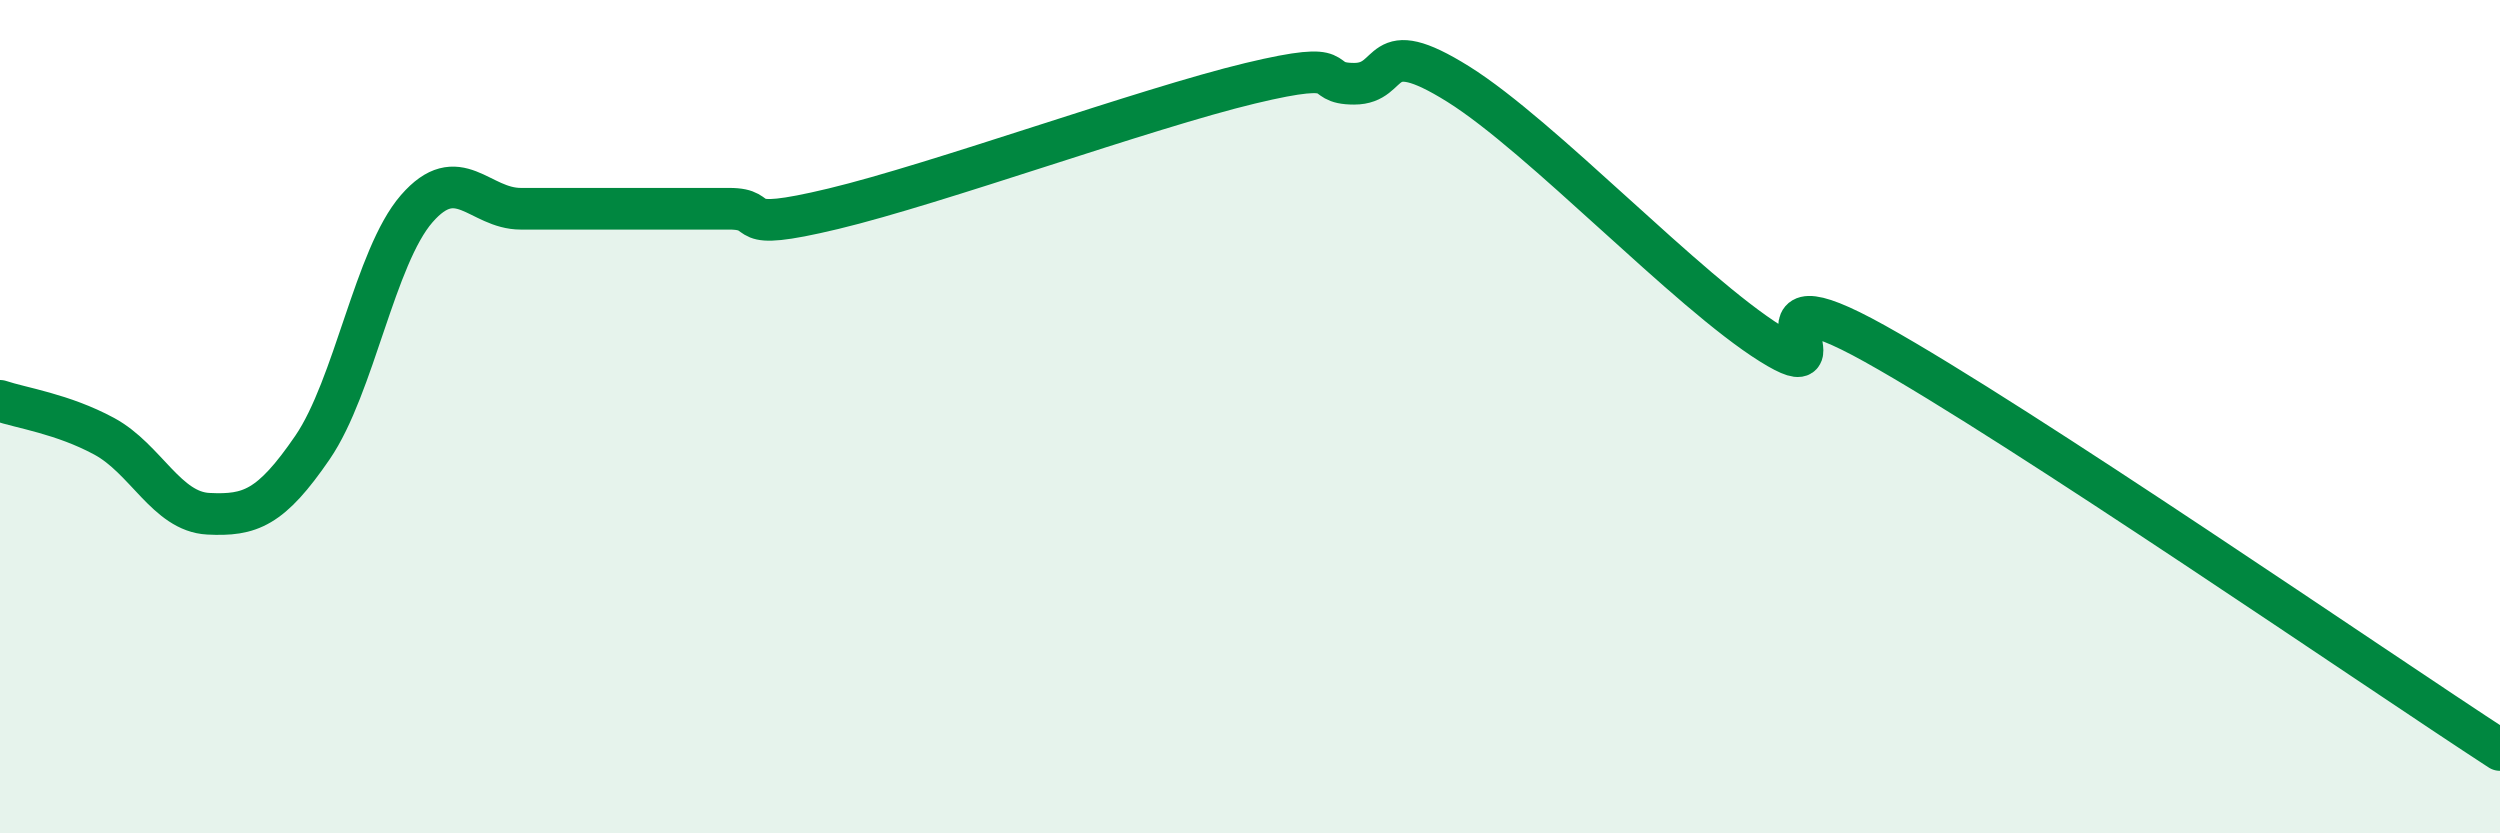 
    <svg width="60" height="20" viewBox="0 0 60 20" xmlns="http://www.w3.org/2000/svg">
      <path
        d="M 0,9.62 C 0.5,9.79 1.5,9.93 2.5,10.47 C 3.5,11.01 4,12.28 5,12.33 C 6,12.38 6.5,12.2 7.5,10.74 C 8.5,9.28 9,6.16 10,5.01 C 11,3.86 11.5,5.01 12.5,5.01 C 13.5,5.01 14,5.01 15,5.01 C 16,5.01 16.5,5.01 17.5,5.01 C 18.5,5.01 17.5,5.61 20,5.01 C 22.5,4.41 27.5,2.6 30,2 C 32.5,1.4 31.5,2.01 32.5,2.01 C 33.5,2.01 33,0.77 35,2.02 C 37,3.27 40.5,7 42.5,8.25 C 44.5,9.5 41.5,6.3 45,8.25 C 48.5,10.2 57,16.05 60,18L60 20L0 20Z"
        fill="#008740"
        opacity="0.1"
        stroke-linecap="round"
        stroke-linejoin="round"
      />
      <path
        d="M 0,9.62 C 0.5,9.79 1.5,9.93 2.5,10.47 C 3.5,11.01 4,12.28 5,12.33 C 6,12.38 6.5,12.2 7.5,10.74 C 8.5,9.28 9,6.16 10,5.01 C 11,3.86 11.5,5.01 12.5,5.01 C 13.5,5.01 14,5.01 15,5.01 C 16,5.01 16.5,5.01 17.5,5.01 C 18.5,5.01 17.5,5.61 20,5.01 C 22.5,4.41 27.5,2.6 30,2 C 32.5,1.4 31.5,2.01 32.5,2.01 C 33.5,2.01 33,0.77 35,2.02 C 37,3.27 40.5,7 42.5,8.25 C 44.5,9.5 41.5,6.3 45,8.25 C 48.5,10.2 57,16.05 60,18"
        stroke="#008740"
        stroke-width="1"
        fill="none"
        stroke-linecap="round"
        stroke-linejoin="round"
      />
    </svg>
  